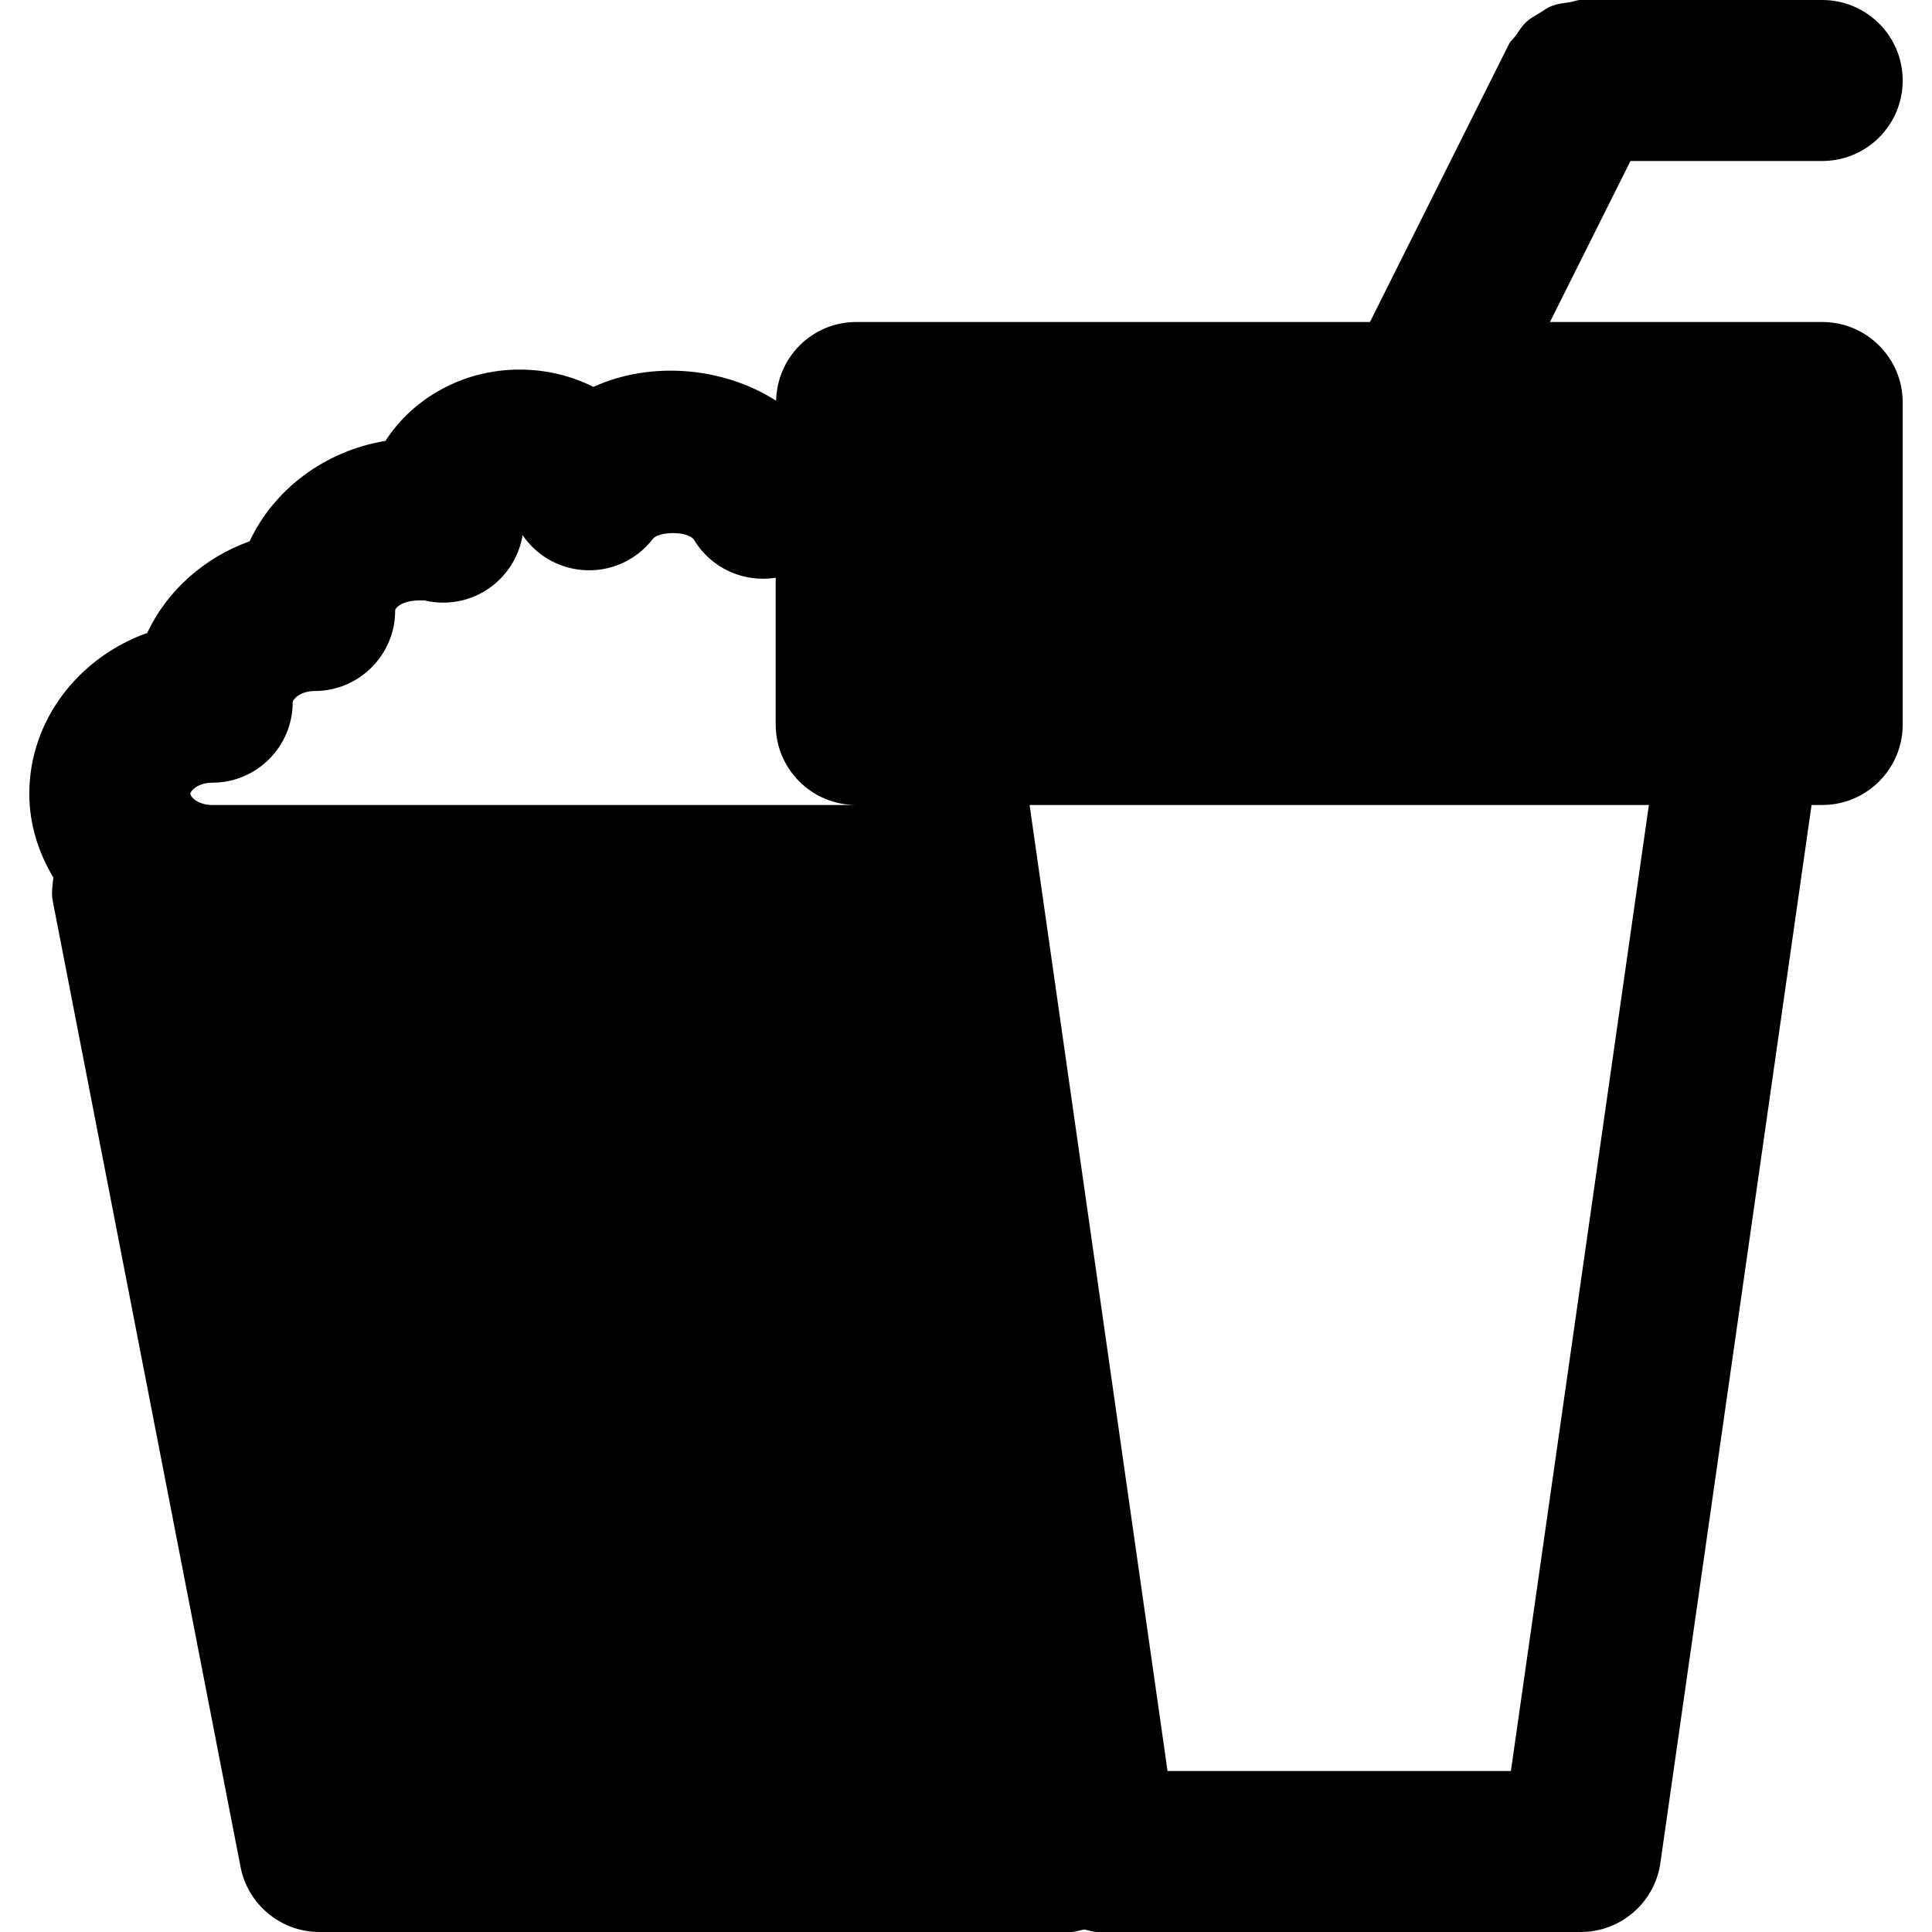 <?xml version="1.0" encoding="iso-8859-1"?>
<!-- Uploaded to: SVG Repo, www.svgrepo.com, Generator: SVG Repo Mixer Tools -->
<svg fill="#000000" height="800px" width="800px" version="1.1" id="Layer_1" xmlns="http://www.w3.org/2000/svg" xmlns:xlink="http://www.w3.org/1999/xlink" 
	 viewBox="0 0 512 512" xml:space="preserve">
<g>
	<g>
		<path d="M482.901,85.333h-72.149l21.333-42.667h50.816c11.797,0,21.333-9.557,21.333-21.333S494.699,0,482.901,0h-64
			c-1.067,0-2.005,0.448-3.029,0.619c-1.515,0.213-3.008,0.341-4.437,0.896c-1.323,0.491-2.411,1.28-3.584,2.027
			c-1.152,0.704-2.304,1.301-3.307,2.219c-1.152,1.067-1.941,2.347-2.837,3.627c-0.597,0.853-1.408,1.451-1.877,2.411
			l-36.779,73.536H226.901c-11.627,0-20.971,9.323-21.227,20.864c-13.952-8.96-33.173-10.624-48.405-3.669
			c-5.909-2.965-12.565-4.587-19.563-4.587c-15.04,0-28.245,7.573-35.563,18.901c-16.149,2.667-29.568,12.885-35.989,26.603
			c-12.117,4.352-21.931,13.163-27.136,24.277c-18.261,6.549-31.253,23.211-31.253,42.645c0,8.085,2.432,15.595,6.379,22.187
			c-0.213,2.048-0.576,4.117-0.171,6.187l49.771,256C65.685,504.768,74.475,512,84.672,512h199.125c1.237,0,2.347-0.448,3.541-0.661
			c1.195,0.213,2.325,0.661,3.563,0.661h128c10.624,0,19.627-7.808,21.12-18.304l40.064-280.363h2.816
			c11.797,0,21.333-9.557,21.333-21.333v-85.333C504.235,94.891,494.699,85.333,482.901,85.333z M56.235,213.333
			c-3.819,0-5.803-2.197-5.803-2.965c0-0.747,1.984-2.944,5.803-2.944c11.797,0,21.333-9.557,21.333-21.333
			c0-0.768,2.005-2.965,5.824-2.965c11.776,0,21.333-9.557,21.333-21.333c0-0.704,1.749-2.688,6.699-2.688
			c0.363,0,0.725,0,1.109,0.021c6.635,1.579,13.568-0.107,18.731-4.501c3.861-3.307,6.421-7.872,7.232-12.8
			c3.563,5.248,9.323,8.661,15.744,9.216c7.232,0.683,14.315-2.453,18.752-8.213c1.579-2.048,9.451-2.197,10.965,0.299
			c3.861,6.357,10.752,10.24,18.219,10.24c1.152,0,2.283-0.085,3.392-0.277V192c0,11.776,9.536,21.333,21.333,21.333H56.235z
			 M400.405,469.333h-91.008l-1.109-7.872v-0.021l-0.021-0.107l-35.413-248h164.117L400.405,469.333z"/>
	</g>
</g>
</svg>